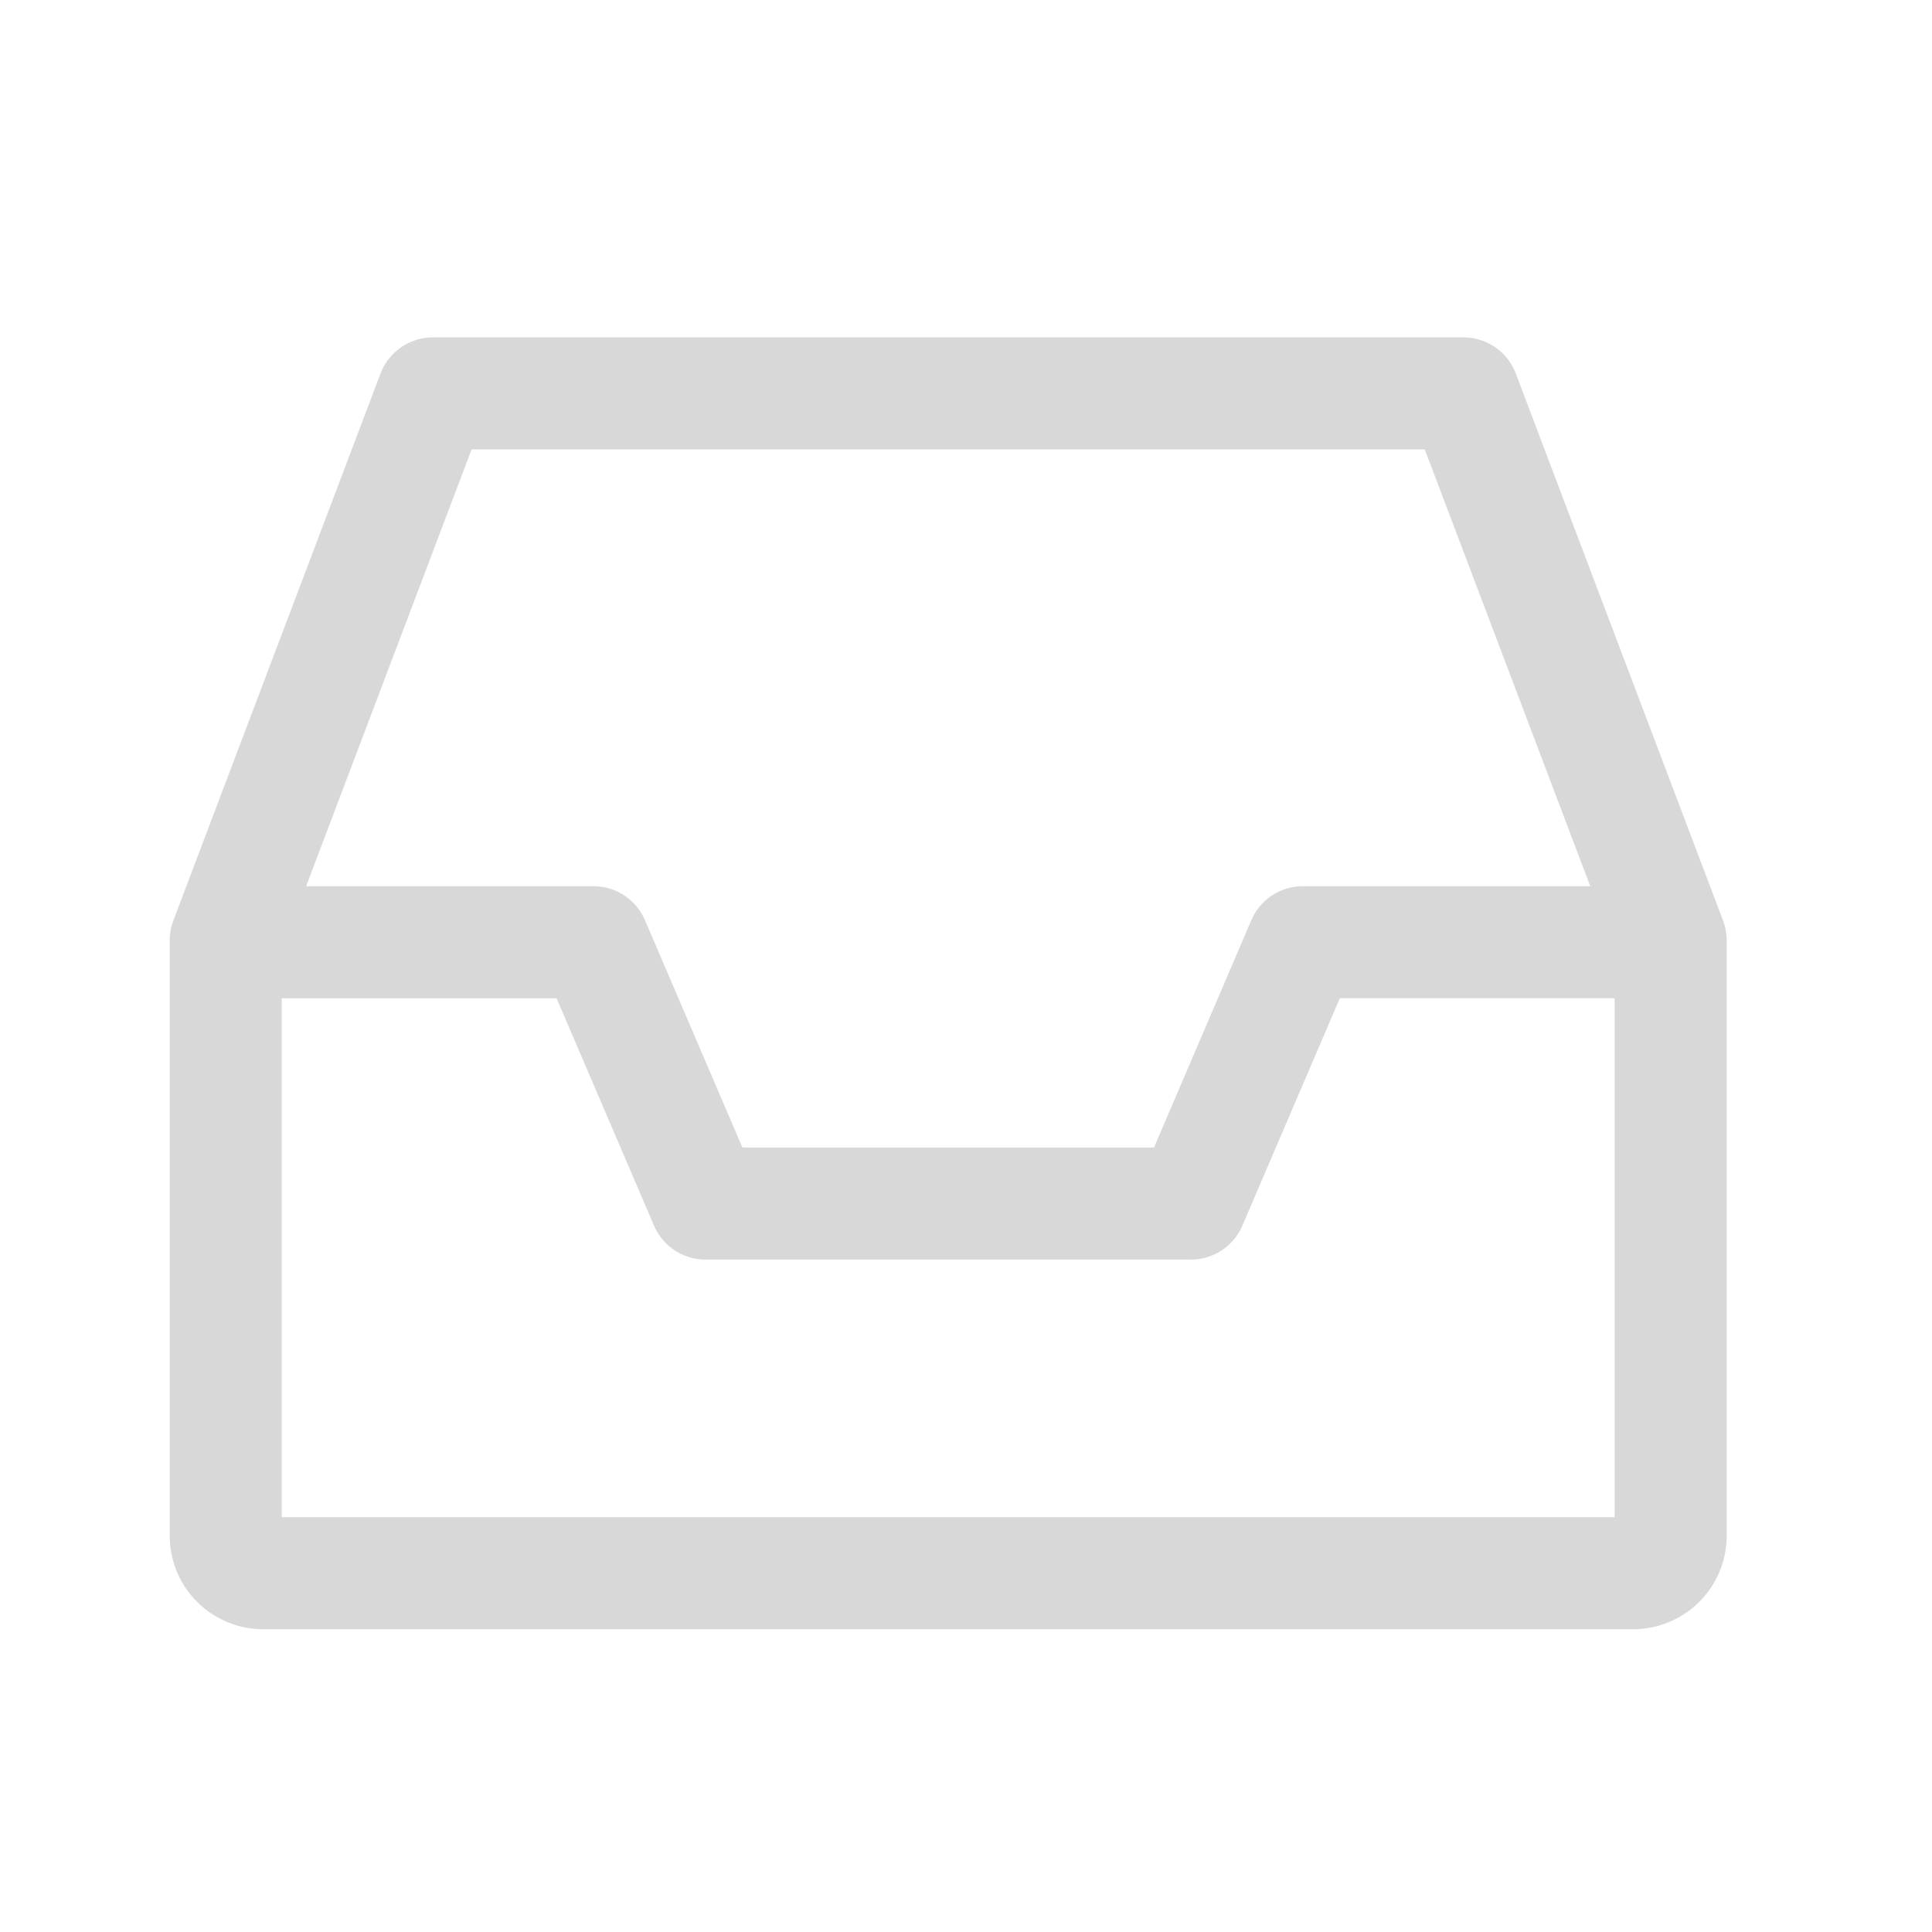 <svg xmlns="http://www.w3.org/2000/svg" width="127" height="127" viewBox="0 0 127 127">
  <g id="그룹_2094" data-name="그룹 2094" transform="translate(-25.862 -237.862)">
    <g id="inbox" transform="translate(37.019 260.04)">
      <g id="그룹_1681" data-name="그룹 1681" transform="translate(0 0)">
        <g id="그룹_1680" data-name="그룹 1680" transform="translate(0 0)">
          <path id="패스_726" data-name="패스 726" d="M102.108,81.924,88.485,45.968a3.684,3.684,0,0,0-3.443-2.377H17.3a3.682,3.682,0,0,0-3.443,2.377L.238,81.924A3.7,3.7,0,0,0,0,83.228v39.146a6.143,6.143,0,0,0,6.136,6.136H96.209a6.145,6.145,0,0,0,6.137-6.136V83.228A3.7,3.7,0,0,0,102.108,81.924ZM19.844,50.954H82.5L93.379,79.669H74.489A3.683,3.683,0,0,0,71.1,81.9L64.7,96.849H37.647L31.24,81.9a3.68,3.68,0,0,0-3.383-2.231H8.967Zm75.138,70.193H7.363V87.032H25.429l6.407,14.949a3.68,3.68,0,0,0,3.383,2.231H67.125a3.682,3.682,0,0,0,3.385-2.23l6.407-14.951H94.982v34.115Z" transform="translate(0 -43.591)" fill="#d8d8d8"/>
        </g>
      </g>
    </g>
    <rect id="사각형_374" data-name="사각형 374" width="127" height="127" transform="translate(25.862 237.862)" fill="none"/>
  </g>
</svg>

